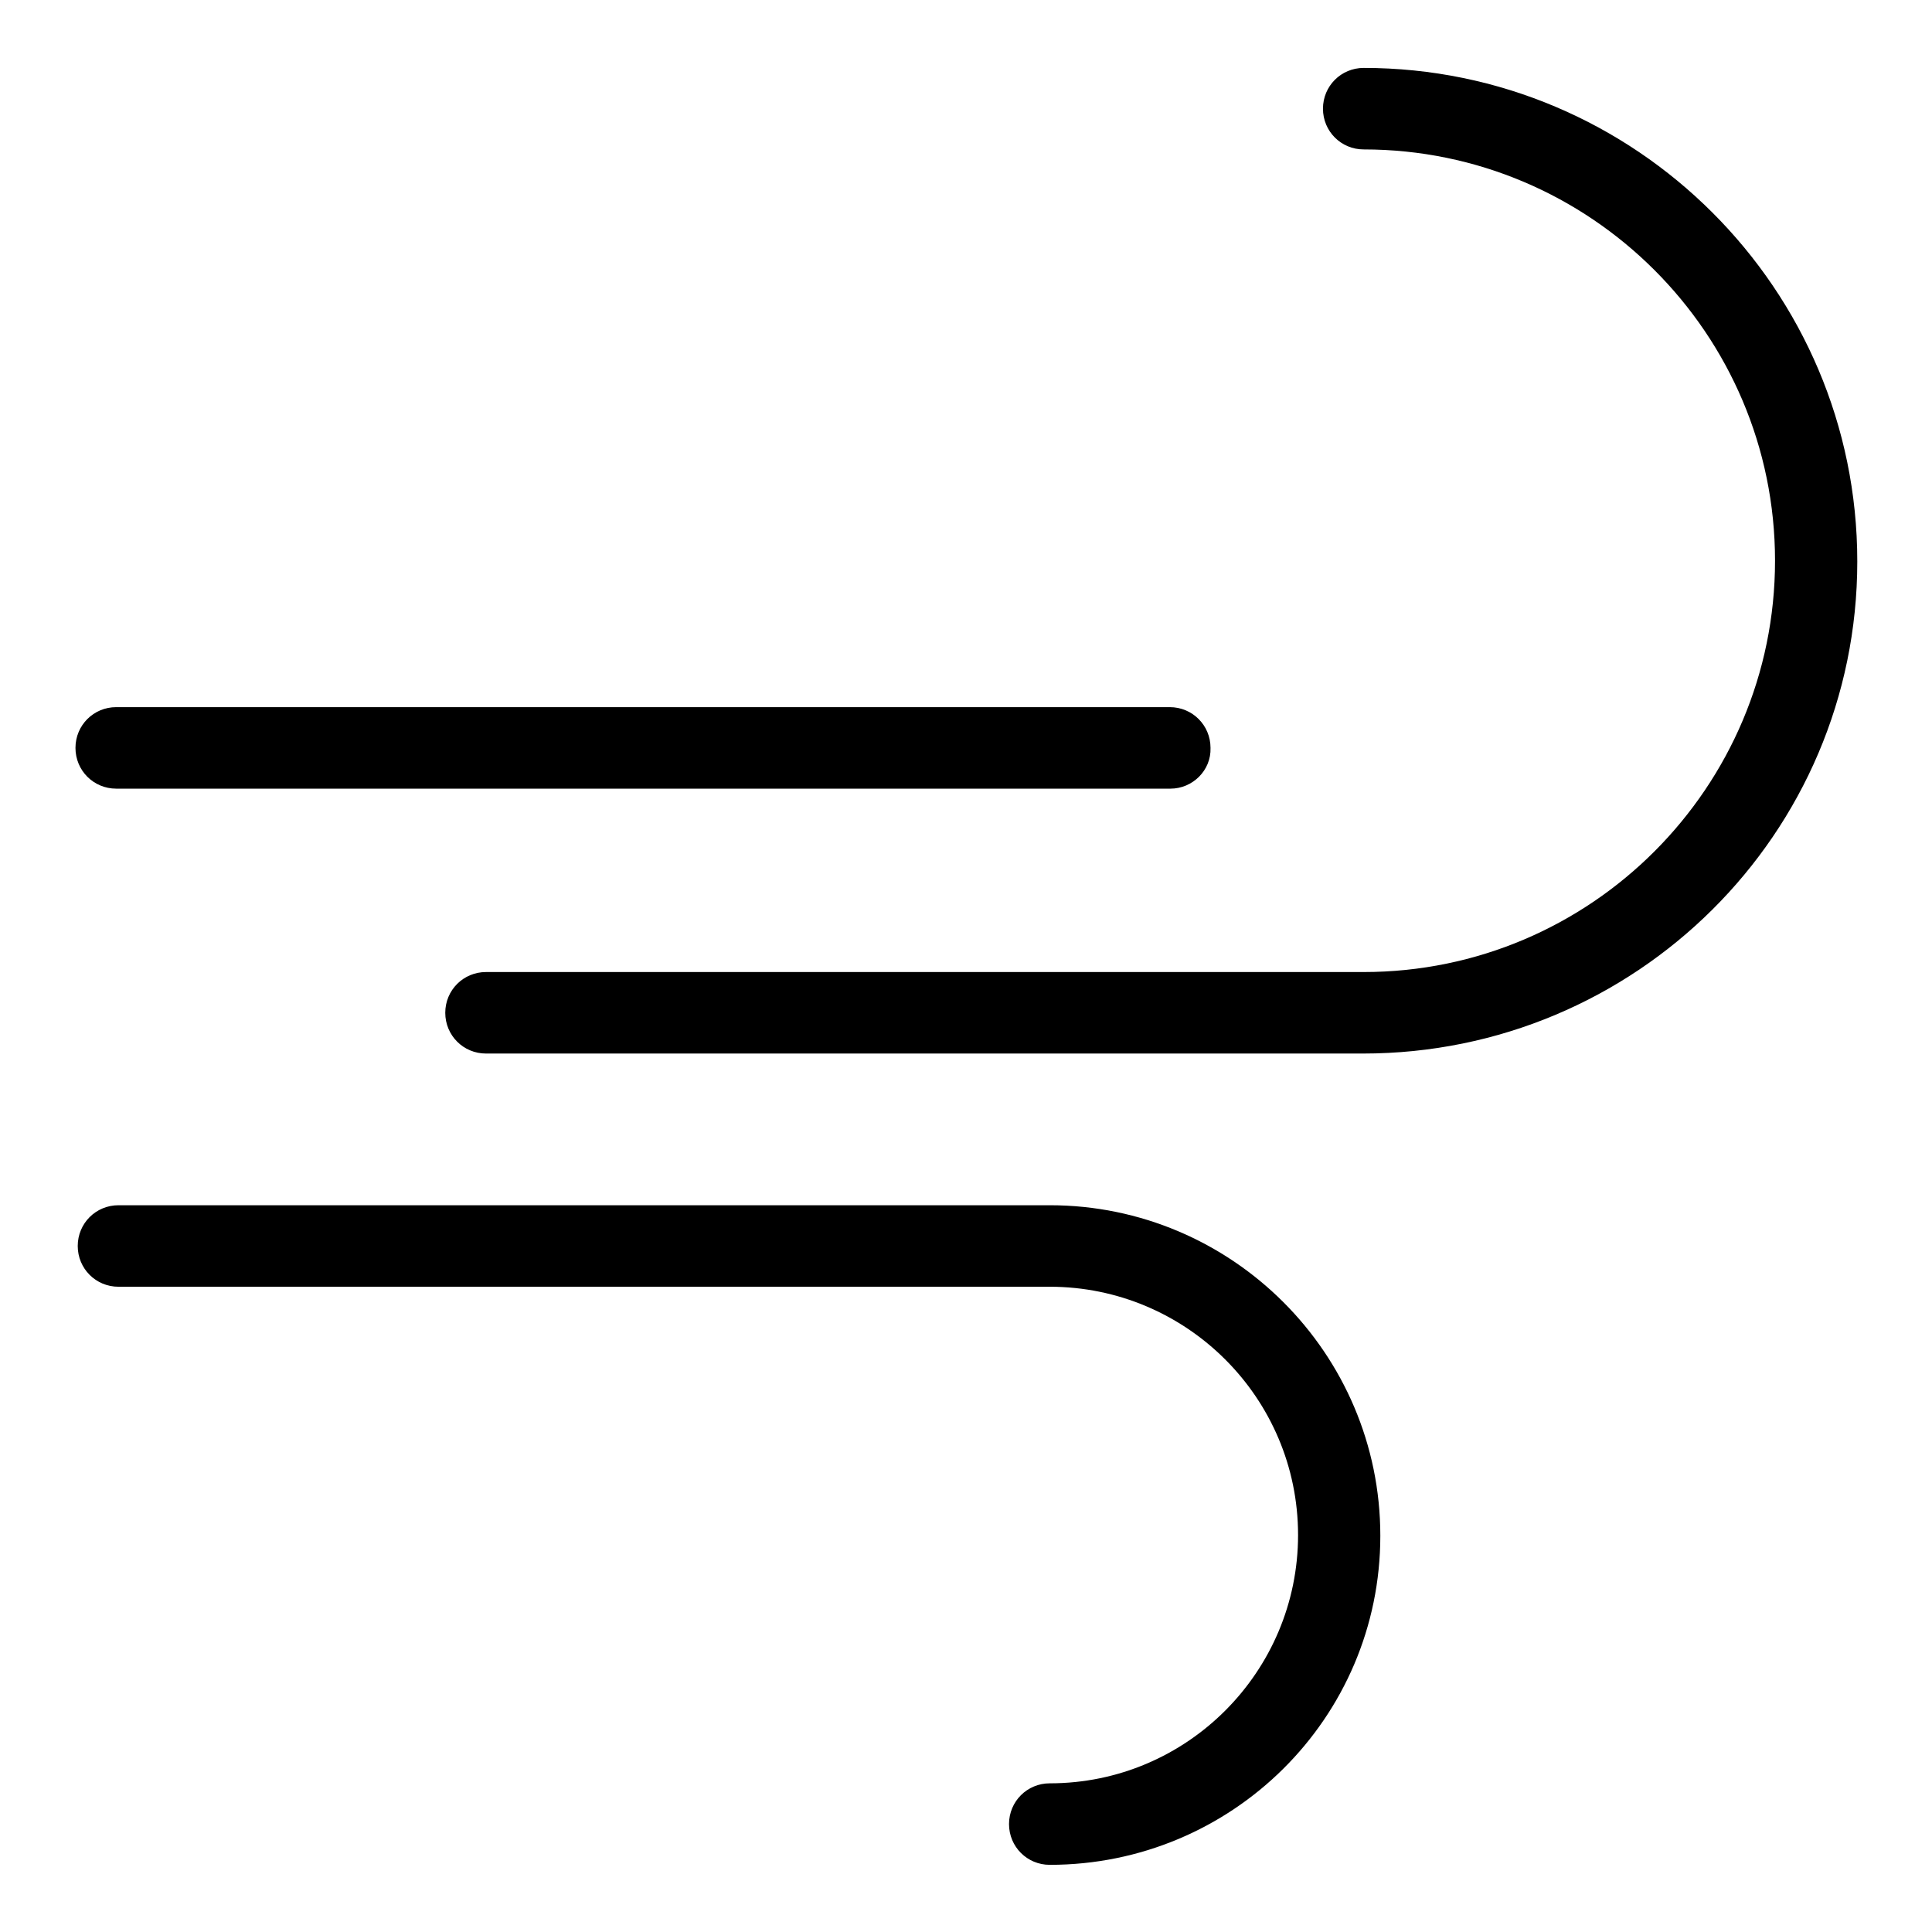 <?xml version="1.0" encoding="utf-8"?>
<!-- Svg Vector Icons : http://www.onlinewebfonts.com/icon -->
<!DOCTYPE svg PUBLIC "-//W3C//DTD SVG 1.1//EN" "http://www.w3.org/Graphics/SVG/1.1/DTD/svg11.dtd">
<svg version="1.1" xmlns="http://www.w3.org/2000/svg" xmlns:xlink="http://www.w3.org/1999/xlink" x="0px" y="0px" viewBox="0 0 256 256" enable-background="new 0 0 256 256" xml:space="preserve">
<g> <path fill="#000000" d="M180.6,139.6H64.4c-3,0-5.4-2.4-5.4-5.4c0-3,2.4-5.4,5.4-5.4h116.3c30.1,0,54.5-24.5,54.5-54.5 c0-30.1-24.5-54.5-54.5-54.5c-3,0-5.4-2.4-5.4-5.4c0-3,2.4-5.4,5.4-5.4c36,0,65.4,29.3,65.4,65.4S216.7,139.6,180.6,139.6z  M139.1,247.1c-3,0-5.4-2.4-5.4-5.4s2.4-5.4,5.4-5.4c18.2,0,32.9-14.8,32.9-32.9c0-18.2-14.8-32.9-32.9-32.9H15.7 c-3,0-5.4-2.4-5.4-5.4c0-3,2.4-5.4,5.4-5.4h123.4c24.1,0,43.8,19.6,43.8,43.8S163.2,247.1,139.1,247.1z M155.1,104.5H15.4 c-3,0-5.4-2.4-5.4-5.4c0-3,2.4-5.4,5.4-5.4h139.6c3,0,5.4,2.4,5.4,5.4C160.5,102.1,158,104.5,155.1,104.5z"/></g>
</svg>